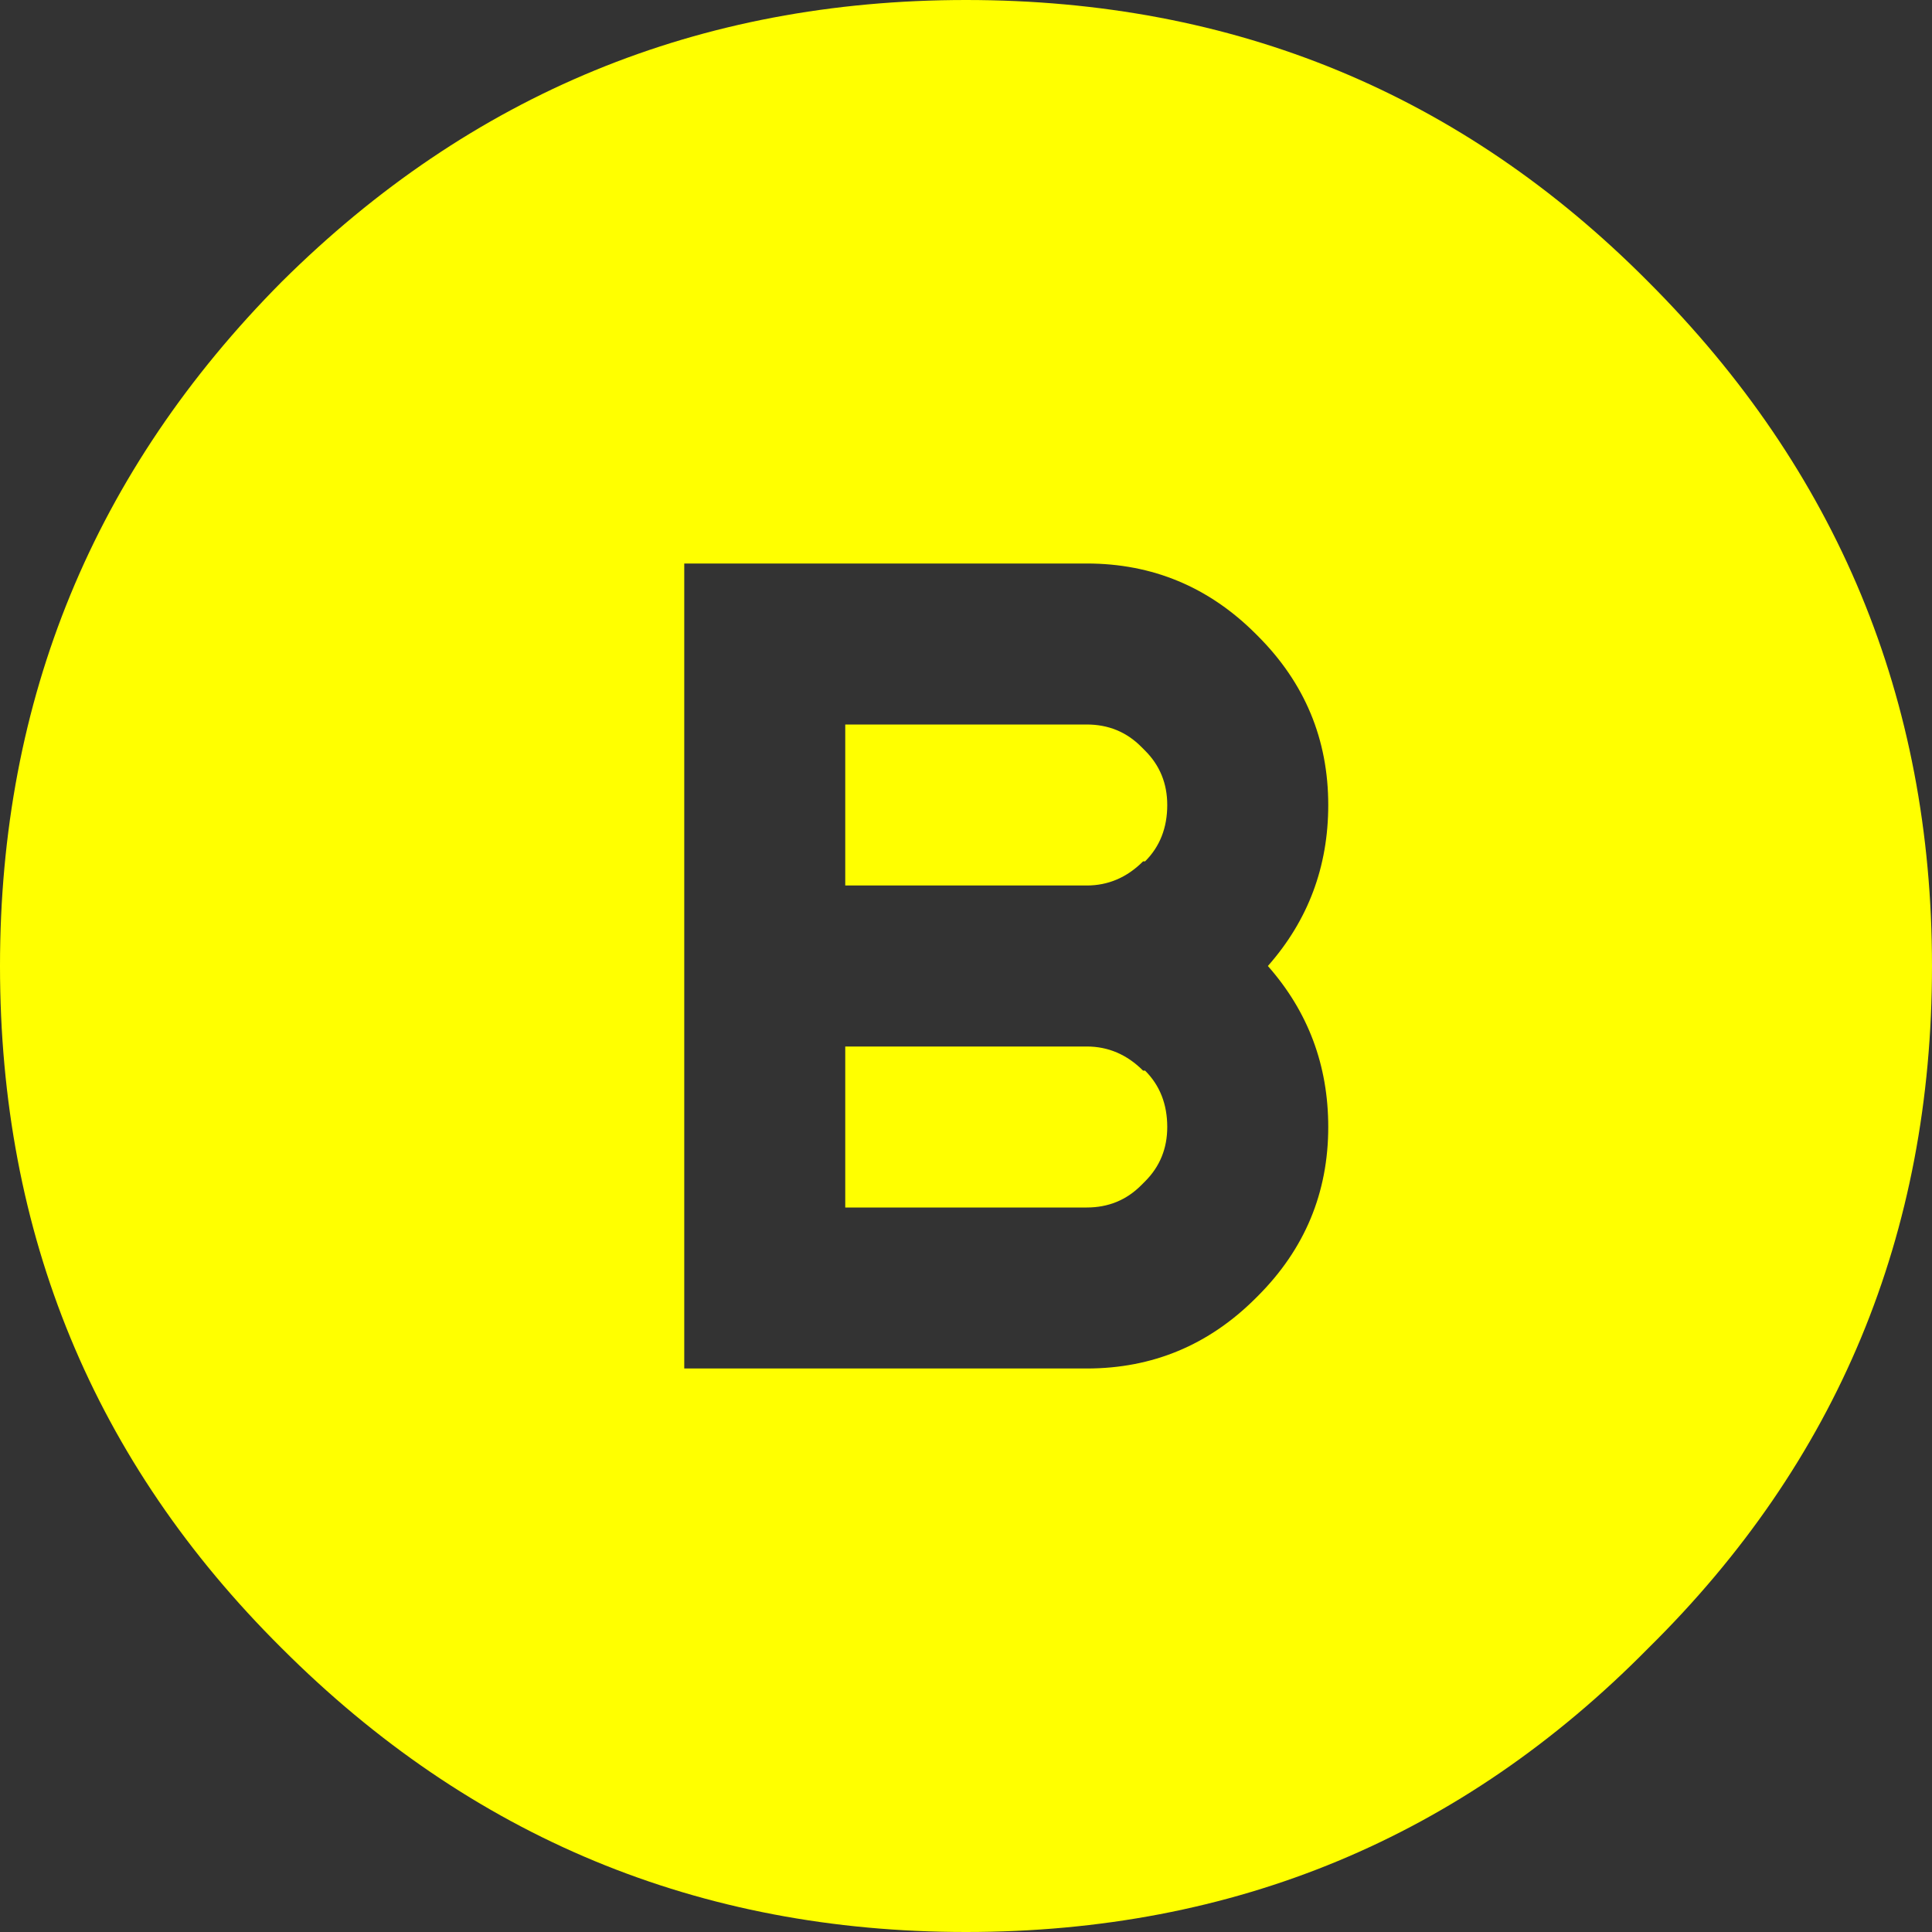 <?xml version="1.0" encoding="utf-8"?>
<svg viewBox="314.004 238 24 24" width="24" height="24" xmlns="http://www.w3.org/2000/svg">
  <rect x="314.004" y="238" width="24" height="24" fill="#333333" stroke="none"/>
  <path stroke="none" d="M56 32 Q56 42 48.95 48.95 42 56 32 56 22.05 56 15 48.95 8 42 8 32 8 22.05 15 15 22.05 8 32 8 42 8 48.95 15 56 22.05 56 32 M37 28 Q37 28.85 36.45 29.4 L36.4 29.4 Q35.8 30 35 30 L29 30 29 26 35 26 Q35.8 26 36.35 26.55 L36.45 26.65 Q37 27.2 37 28 M41 36 Q41 33.7 39.5 32 41 30.3 41 28 41 25.55 39.25 23.8 L39.2 23.75 Q37.45 22 35 22 L25 22 25 42 35 42 Q37.45 42 39.2 40.25 L39.25 40.2 Q41 38.45 41 36 M37 36 Q37 36.8 36.45 37.35 L36.35 37.45 Q35.8 38 35 38 L29 38 29 34 35 34 Q35.8 34 36.4 34.6 L36.45 34.6 Q37 35.15 37 36" style="fill: rgb(255, 255, 0);" transform="matrix(0.5, 0, 0, 0.5, 310.004, 234)"/>
</svg>